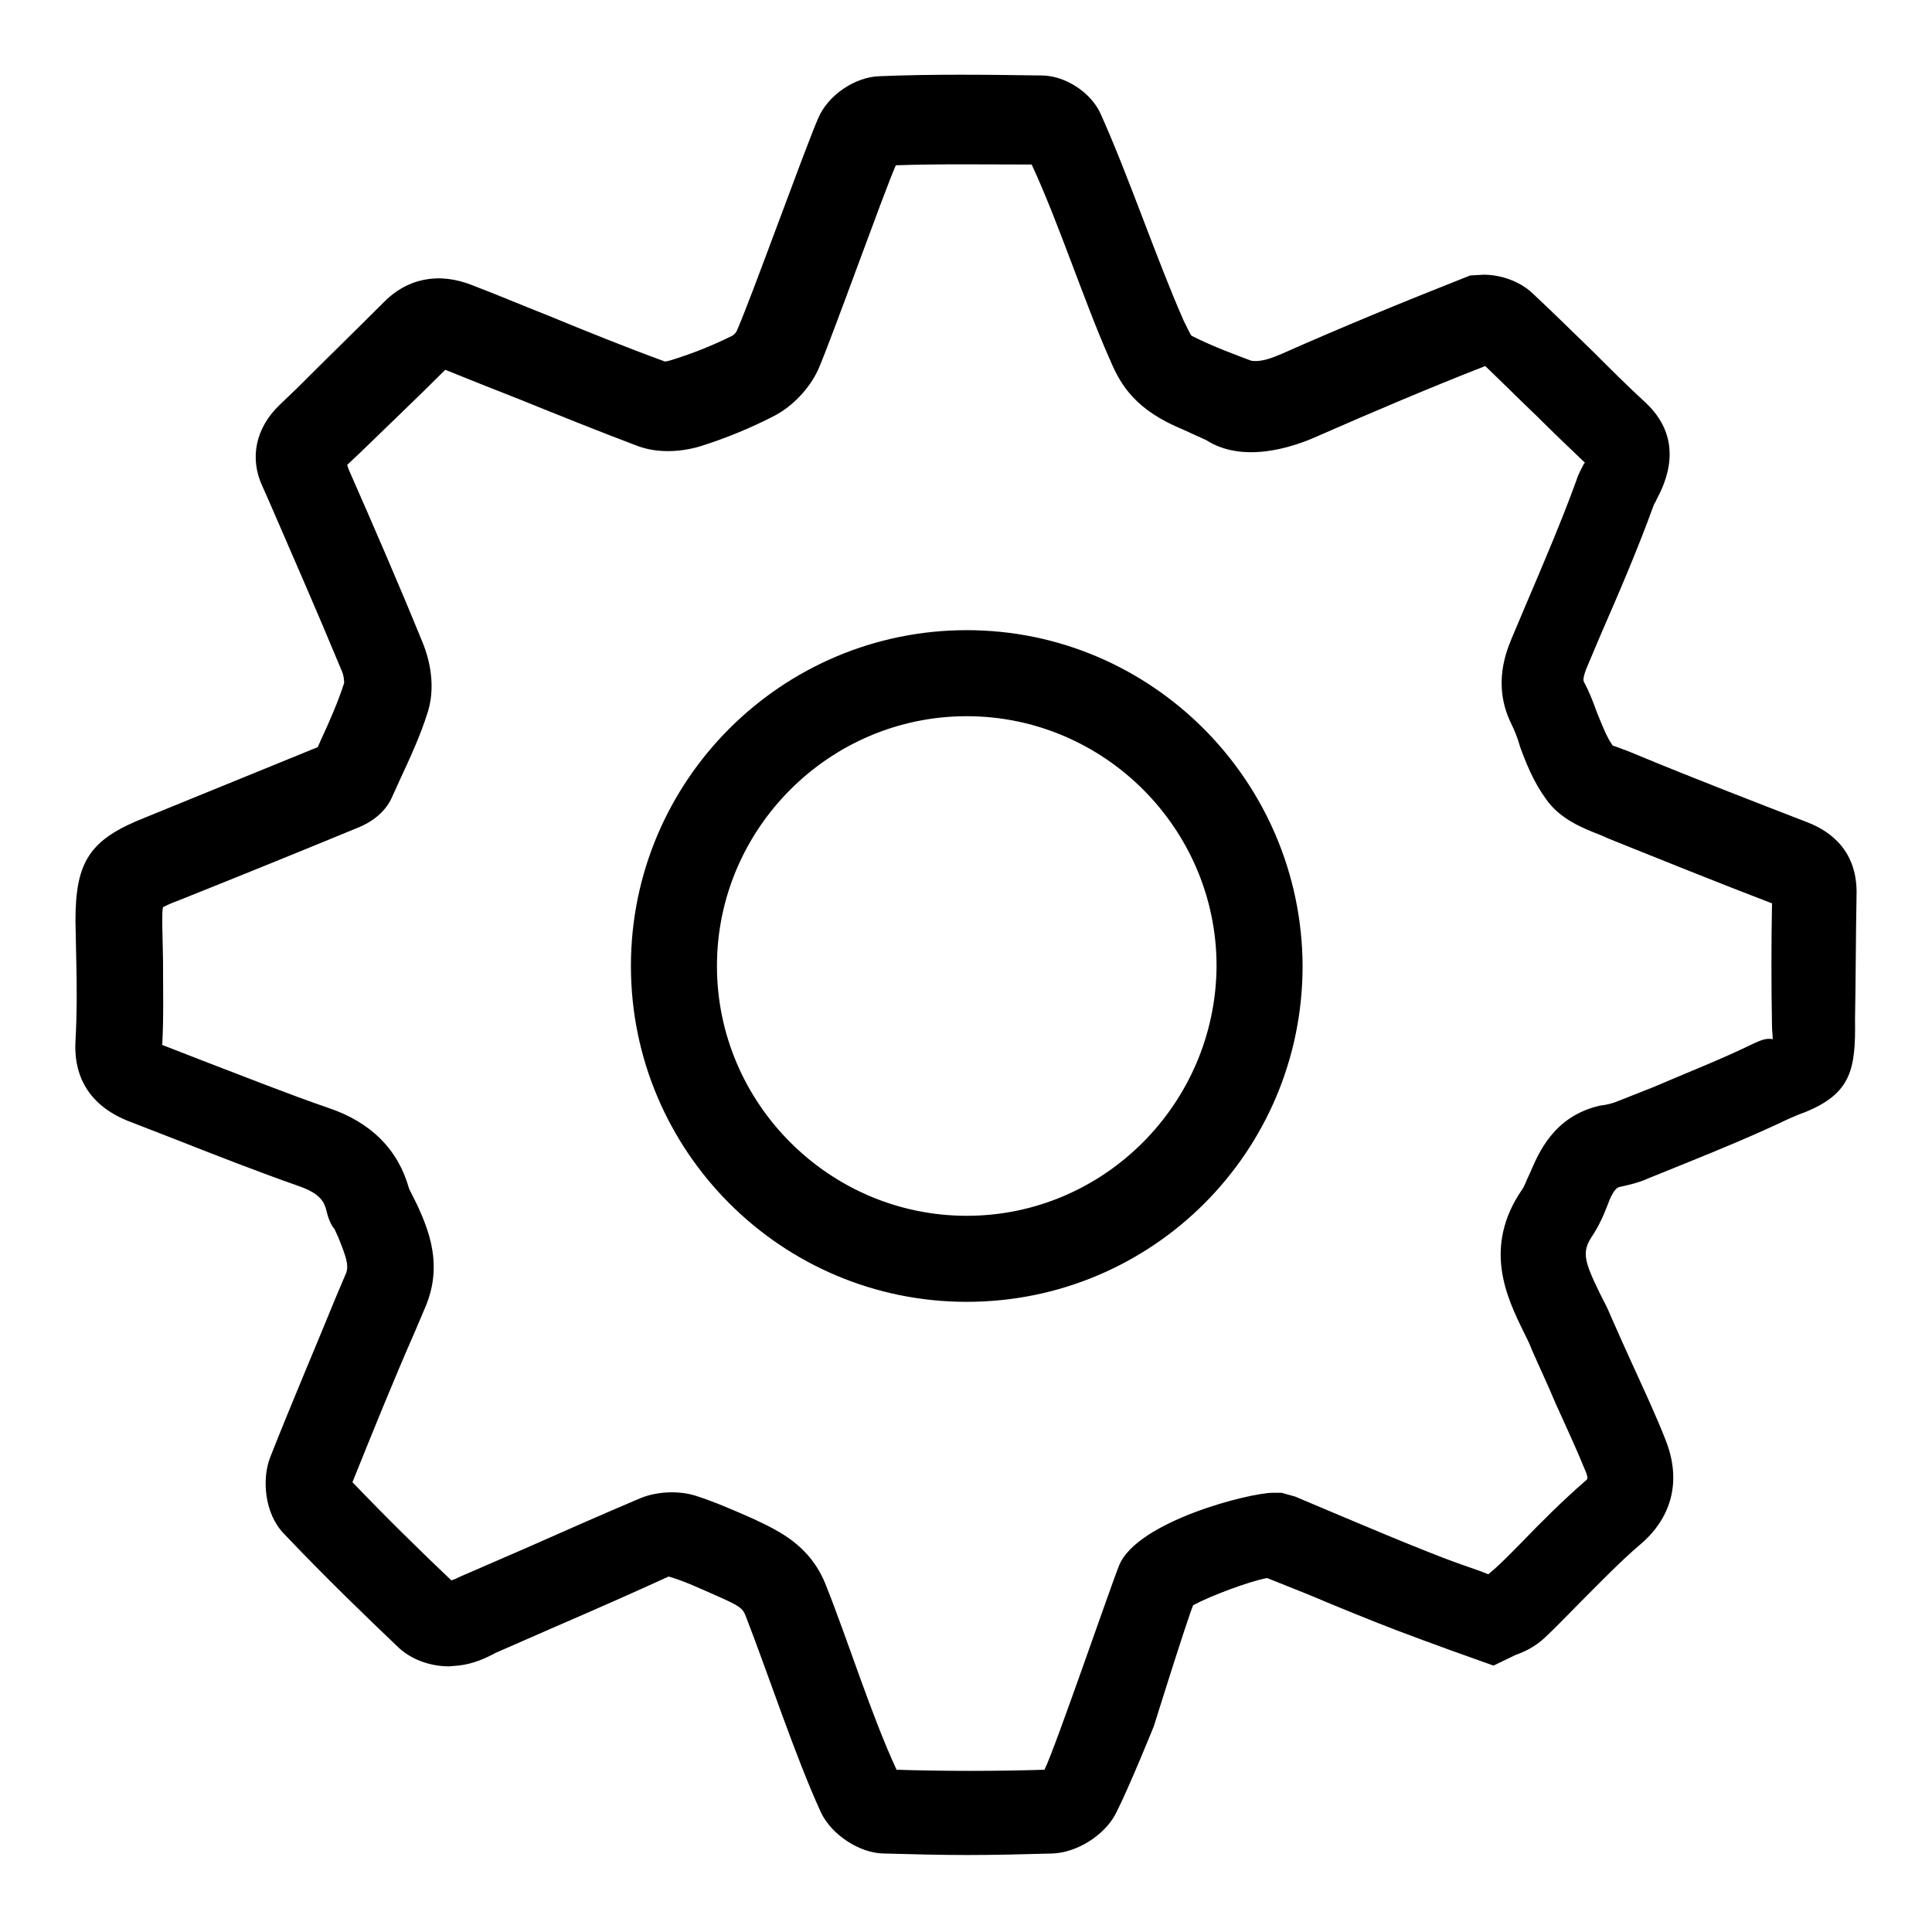 <?xml version="1.0" encoding="utf-8"?>
<!-- Svg Vector Icons : http://www.onlinewebfonts.com/icon -->
<!DOCTYPE svg PUBLIC "-//W3C//DTD SVG 1.1//EN" "http://www.w3.org/Graphics/SVG/1.1/DTD/svg11.dtd">
<svg version="1.1" xmlns="http://www.w3.org/2000/svg" xmlns:xlink="http://www.w3.org/1999/xlink" x="0px" y="0px" viewBox="0 0 256 256" enable-background="new 0 0 256 256" xml:space="preserve">
<g> <path fill="#000000" d="M246,118.7c0.2-5.9-3.4-8.5-6.4-9.7c-7.5-2.9-15-5.8-22.5-8.9l-1.2-0.5c-0.8-0.3-2.1-0.8-2.2-0.8 c-0.8-1.1-1.4-2.7-2.1-4.4c-0.5-1.4-1-2.7-1.7-4c-0.1-0.2-0.2-0.5,0.3-1.8l1.9-4.5c2.4-5.5,4.9-11.3,7-17.1 c0.1-0.3,0.3-0.5,0.4-0.8c1-1.9,4-7.7-1.4-12.8c-2.4-2.2-4.7-4.5-7-6.8c-2.7-2.6-5.3-5.2-8.1-7.8c-1.6-1.5-4.1-2.4-6.4-2.4 l-1.8,0.1l-1,0.4c-8.1,3.2-16.1,6.5-24,10c-1.2,0.5-2.6,1.1-4,0.9c-2.1-0.8-4.9-1.8-7.9-3.3c-0.2-0.2-0.7-1.3-1.1-2.1 c-3.6-8.2-7.3-19.2-11-27.4c-1.3-2.8-4.7-5-7.8-5c-7.2-0.1-14.3-0.2-21.5,0.1c-3.2,0.1-6.8,2.5-8.1,5.6c-1.9,4.4-9,24.2-10.8,28.2 c-0.1,0.2-0.4,0.5-0.6,0.6c-2.4,1.2-5.1,2.3-8,3.2c-0.3,0.1-0.7,0.2-0.9,0.2c-5.2-1.9-10.4-4-15.5-6.1c-3.3-1.3-6.6-2.7-10-4 c-4.5-1.8-8.7-0.9-11.8,2.3c-3.8,3.8-7.6,7.5-11.4,11.3l-2.4,2.3c-3.1,3-4,7-2.2,10.8l0.8,1.8c3.2,7.4,6.5,14.9,9.6,22.4 c0.4,0.8,0.4,1.6,0.4,1.8c-0.8,2.5-1.9,5-3.1,7.6l-0.4,0.9c-7.6,3.1-15.2,6.2-22.8,9.3c-7.4,2.9-9.3,5.8-9.3,13.7l0.1,5 c0.1,3.7,0.1,7.3-0.1,11c-0.2,3.5,0.9,8.3,7.4,10.7l5.4,2.1c5.6,2.2,11.2,4.4,16.9,6.4c2.8,1,3.3,2.1,3.6,3.4 c0.3,1.3,0.9,2.2,1,2.2l0.5,1.1c1.1,2.7,1.4,3.7,1.1,4.7l-1.4,3.3c-2.9,7.1-5.9,14.1-8.7,21.2c-1.1,2.8-0.8,7.4,1.8,10.1 c5.4,5.7,11,11.1,15.2,15.1c1.7,1.6,4.2,2.5,6.7,2.5l1.2-0.1c2-0.2,3.7-1,5-1.7l8-3.5c5.1-2.2,10.3-4.5,14.9-6.6 c2.1,0.6,4.2,1.6,6.7,2.7c2.7,1.2,3.1,1.5,3.5,2.5c3.1,8,6.6,18.7,10,26.1c1.4,2.9,5.1,5.4,8.4,5.4c3.7,0.1,7.3,0.2,11,0.2 c3.7,0,7.5-0.1,11.2-0.2c3.3-0.1,6.9-2.4,8.4-5.2c1.8-3.5,5.1-11.7,5.1-11.7s4.4-14.1,5.2-16c2.2-1.2,7.5-3.2,9.8-3.6l5.5,2.2 c3.8,1.6,7.7,3.2,11.6,4.7c2.4,0.9,4.8,1.8,7.3,2.7l5.6,2l2.9-1.4c1.1-0.4,2.5-1,3.9-2.3c1.7-1.6,3.2-3.2,4.8-4.8 c2.7-2.7,5.2-5.3,7.9-7.6c2.5-2.1,6.1-6.7,3.3-13.8c-1.3-3.3-2.8-6.5-4.3-9.8c-1-2.2-2-4.4-3-6.7c-0.4-1-0.9-1.9-1.4-2.9 c-2.1-4.3-2.4-5.5-1.1-7.5c1-1.5,1.6-2.9,2.1-4.2c0.3-0.8,0.8-2.1,1.5-2.4c1.4-0.3,2.7-0.6,4-1.2l4.7-1.9c4.7-1.9,9.3-3.8,13.7-5.9 c0.9-0.4,1.6-0.7,2.2-0.9c6.2-2.5,6.8-5.7,6.7-12.3C245.9,129.8,245.9,124.3,246,118.7z M232.3,138.3c-4.3,2.1-8.7,3.8-13.1,5.7 l-4.8,1.9c-0.7,0.3-1.5,0.5-2.4,0.6c-6.1,1.4-8.1,6.2-9.3,9c-0.4,0.8-0.7,1.7-1,2.1c-5.3,7.7-2,14.4,0.2,18.9 c0.4,0.8,0.8,1.6,1.1,2.4c1,2.3,2.1,4.6,3.1,7c1.4,3.1,2.8,6.1,4.1,9.3c0.2,0.6,0.2,0.8-0.1,1c-3.1,2.7-5.9,5.5-8.6,8.3 c-1.4,1.4-2.7,2.8-4.3,4.1l-1-0.4c-2.3-0.8-4.6-1.6-6.8-2.5c-3.8-1.5-7.6-3.1-11.4-4.7l-6.4-2.7l-1.8-0.5h-1.1 c-3.2,0-18,3.8-20.4,9.6c-1,2.4-8.5,24.3-9.9,27.1c-6.5,0.2-13.1,0.2-19.6,0c-3.3-7.1-6.4-17-9.3-24.3c-2.1-5.5-6.4-7.4-9.8-9 c-2.5-1.1-5-2.2-7.5-3c-2.2-0.7-5.1-0.6-7.3,0.3c-5.2,2.2-10.4,4.5-15.6,6.8l-8.3,3.6c-0.4,0.2-0.8,0.4-1.2,0.5 c-3.8-3.6-8.5-8.2-13.1-13c2.7-6.7,5.4-13.4,8.3-20l1.4-3.3c2.3-5.5,0.4-10.1-1.1-13.4l-1.1-2.2c-1.4-5.1-5-8.8-10.7-10.7 c-5.5-1.9-11-4.1-16.5-6.2l-5.4-2.1c-0.1,0-0.1-0.1-0.1-0.1c0.2-3.7,0.1-7.5,0.1-11.2l-0.1-4.8c0-1.1,0-1.8,0.1-2.2 c0.4-0.2,1-0.5,2.1-0.9c8-3.2,15.9-6.4,23.9-9.7c1.2-0.5,3.4-1.7,4.4-4.1l1-2.2c1.3-2.8,2.7-5.8,3.7-9c1.2-3.9-0.1-7.8-0.8-9.4 c-3.1-7.6-6.4-15.2-9.7-22.7l-0.2-0.6l1.6-1.5c3.8-3.7,7.6-7.3,11.4-11.1c3.2,1.3,6.5,2.6,9.8,3.9c5.2,2.1,10.4,4.2,15.7,6.2 c2.4,0.9,5.5,0.9,8.4,0c3.5-1.1,6.8-2.5,9.7-4c2.5-1.3,4.7-3.7,5.8-6.1c1.8-4.1,8.6-23.2,10.3-27.1c6-0.2,12-0.1,18-0.1 c3.5,7.5,6.9,18,10.3,25.7c1.2,2.8,2.8,6.3,8.8,9c1.4,0.6,3.3,1.5,4,1.8c4.8,3.1,11.3,1.1,15-0.6c7.3-3.2,14.6-6.3,22-9.2 c2.3,2.2,4.5,4.4,6.8,6.6c2.1,2.1,4.2,4.1,6.4,6.2c0,0,0,0.1-0.1,0.1c-0.4,0.8-0.8,1.5-1,2.2c-2,5.5-4.4,11.1-6.7,16.5l-1.9,4.5 c-0.6,1.5-2.6,6-0.1,11.2c0.5,1,0.9,2,1.2,3.1c0.8,2.2,1.8,4.7,3.4,6.9c1.9,2.8,5.1,4,7.4,4.9l0.9,0.4c7.2,2.9,14.4,5.8,21.7,8.6 c-0.1,5.4-0.1,10.8,0,16.3c0,0.6,0.1,1.2,0.1,1.7C234,137.5,233.2,137.9,232.3,138.3z M128.1,83.5c-24.5,0-44.5,19.9-44.5,44.5 c0,24.5,19.9,44.5,44.5,44.5s44.5-19.9,44.5-44.5C172.5,103.5,152.6,83.5,128.1,83.5z M128.1,161.1c-18.2,0-33.1-14.9-33.1-33.1 c0-18.2,14.9-33.1,33.1-33.1s33.1,14.9,33.1,33.1C161.1,146.2,146.3,161.1,128.1,161.1z"/></g>
</svg>